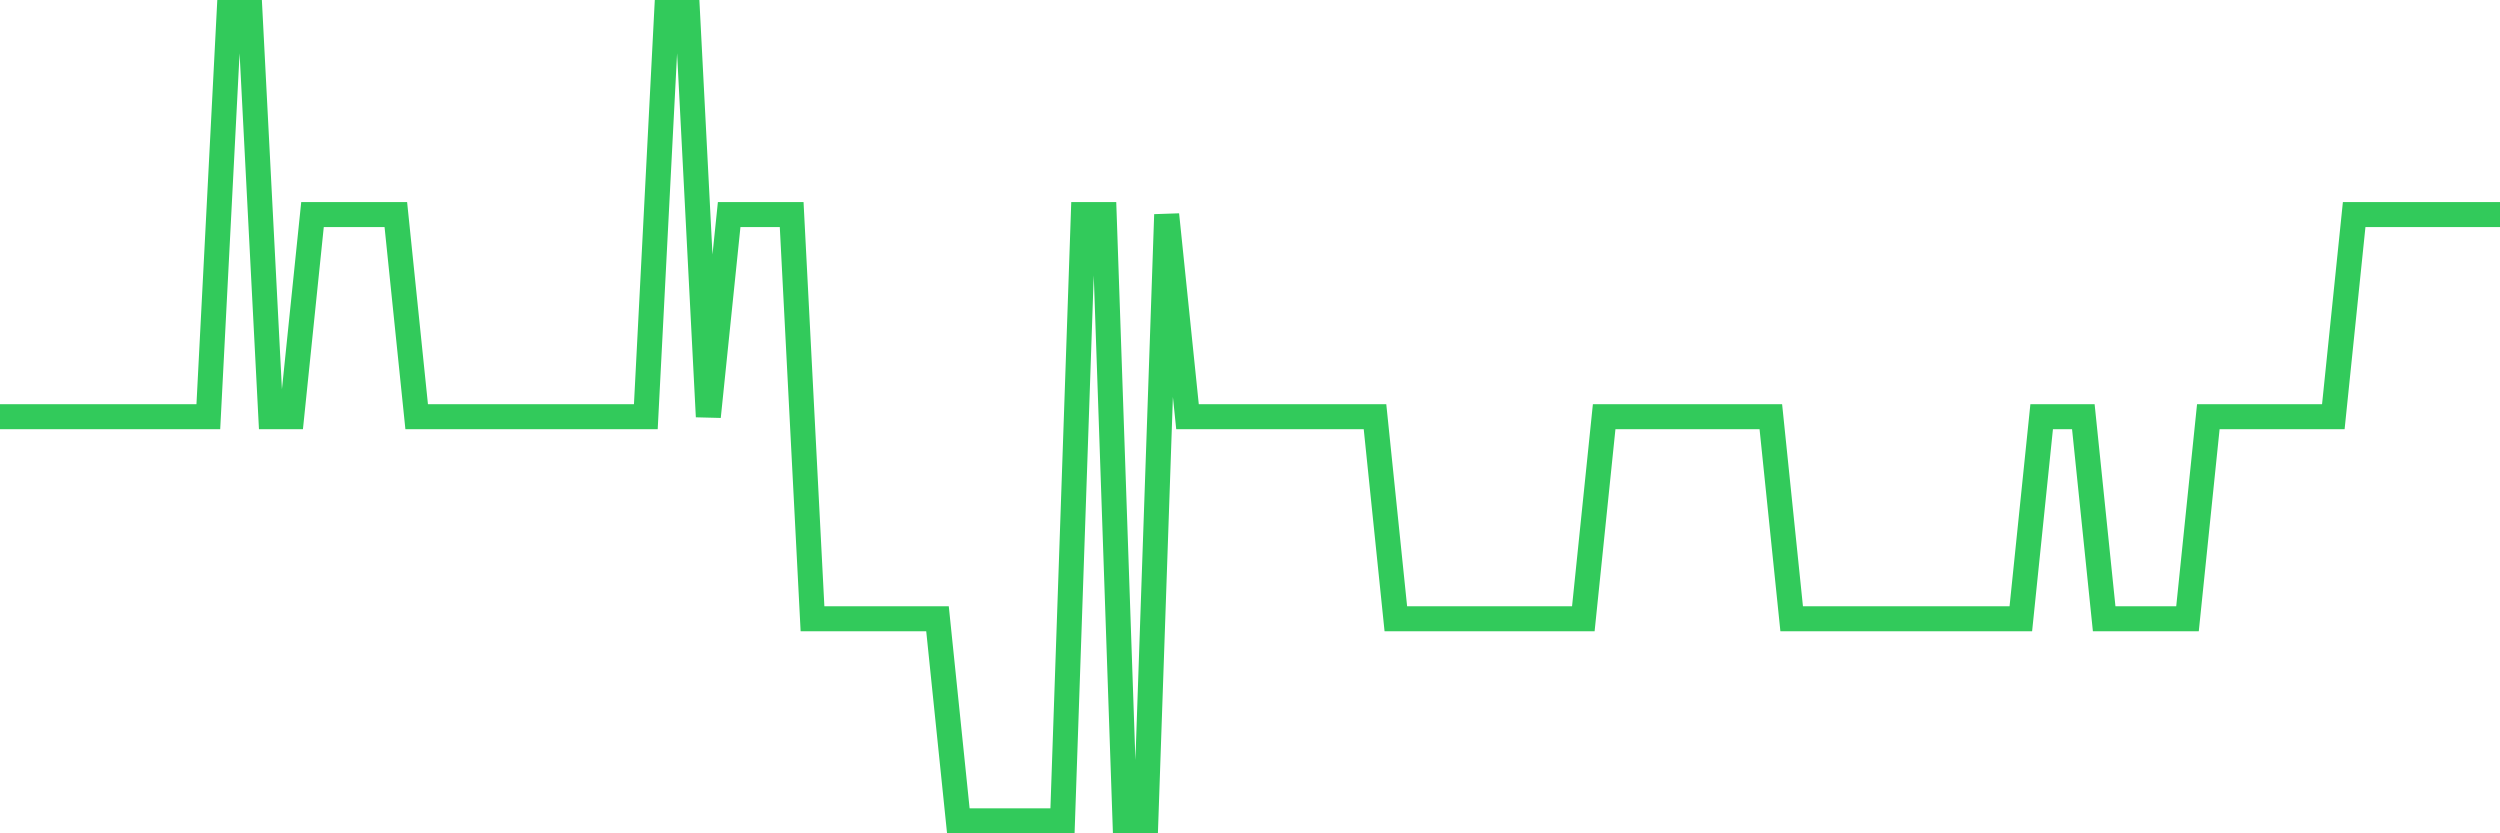 <svg
  xmlns="http://www.w3.org/2000/svg"
  xmlns:xlink="http://www.w3.org/1999/xlink"
  width="120"
  height="40"
  viewBox="0 0 120 40"
  preserveAspectRatio="none"
>
  <polyline
    points="0,20 1,20 2,20 3,20 4,20 5,20 6,20 7,20 8,20 9,20 10,20 11,0.6 12,0.6 13,20 14,20 15,10.3 16,10.3 17,10.3 18,10.3 19,10.3 20,20 21,20 22,20 23,20 24,20 25,20 26,20 27,20 28,20 29,20 30,20 31,20 32,0.6 33,0.6 34,20 35,10.3 36,10.3 37,10.3 38,10.3 39,29.7 40,29.7 41,29.7 42,29.7 43,29.7 44,29.7 45,29.7 46,39.4 47,39.4 48,39.4 49,39.4 50,39.4 51,39.4 52,10.3 53,10.3 54,39.4 55,39.4 56,10.3 57,20 58,20 59,20 60,20 61,20 62,20 63,20 64,20 65,20 66,20 67,29.7 68,29.7 69,29.7 70,29.7 71,29.7 72,29.7 73,29.7 74,29.7 75,29.7 76,29.7 77,20 78,20 79,20 80,20 81,20 82,20 83,20 84,20 85,20 86,29.7 87,29.7 88,29.7 89,29.7 90,29.7 91,29.7 92,29.7 93,29.7 94,29.7 95,29.7 96,29.7 97,29.7 98,20 99,20 100,20 101,29.7 102,29.7 103,29.7 104,29.7 105,29.7 106,20 107,20 108,20 109,20 110,20 111,20 112,20 113,10.3 114,10.3 115,10.3 116,10.3 117,10.3 118,10.3 119,10.3 120,10.3"
    fill="none"
    stroke="#32ca5b"
    stroke-width="1.2"
  >
  </polyline>
</svg>